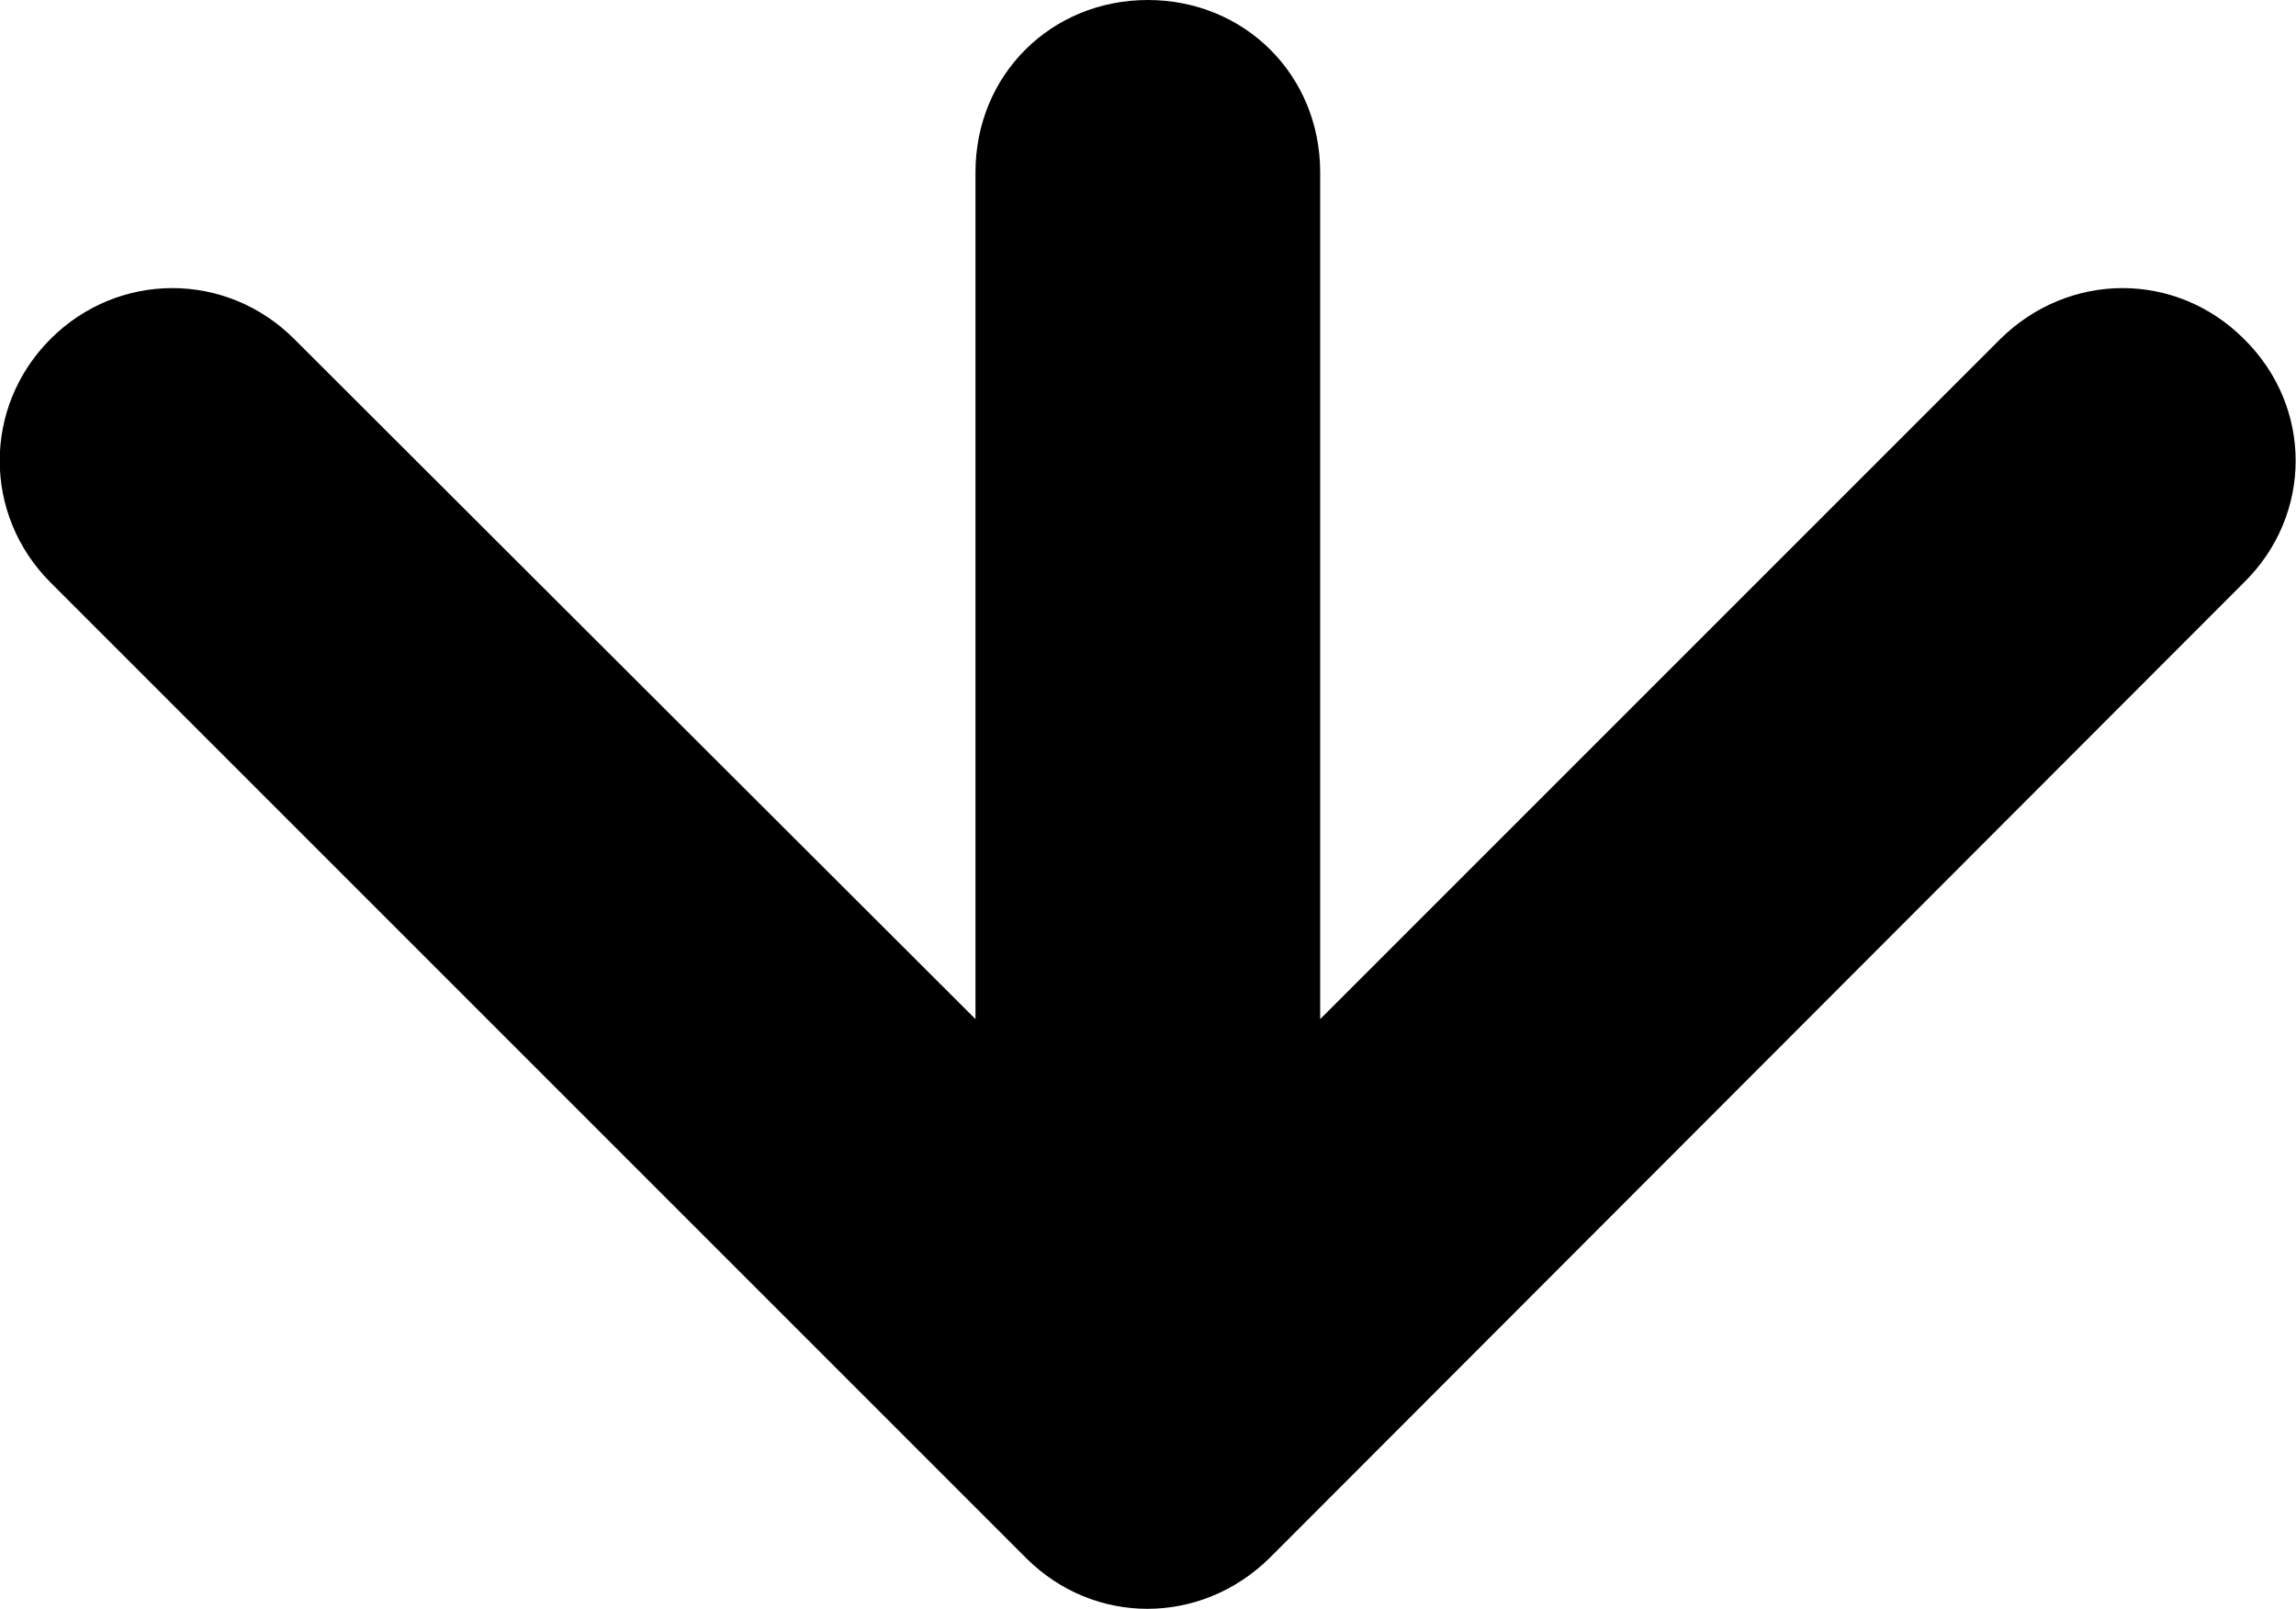 <svg width="19.983" height="14.006" viewBox="0 0 19.983 14.006" fill="none" xmlns="http://www.w3.org/2000/svg" xmlns:xlink="http://www.w3.org/1999/xlink">
	<desc>
			Created with Pixso.
	</desc>
	<defs/>
	<path id="Vector 1" d="M8.49 8.87L8.49 1.5C8.49 0.65 9.15 0 9.99 0C10.83 0 11.49 0.65 11.49 1.5L11.49 8.87L17.41 2.95C18.01 2.36 18.94 2.36 19.53 2.95C20.13 3.54 20.13 4.48 19.53 5.07L11.05 13.56C10.45 14.15 9.52 14.15 8.93 13.56L0.44 5.07C-0.15 4.48 -0.15 3.54 0.44 2.95C1.03 2.36 1.97 2.36 2.56 2.95L8.49 8.87Z" fill="#000000" fill-opacity="1" fill-rule="evenodd"/>
</svg>
